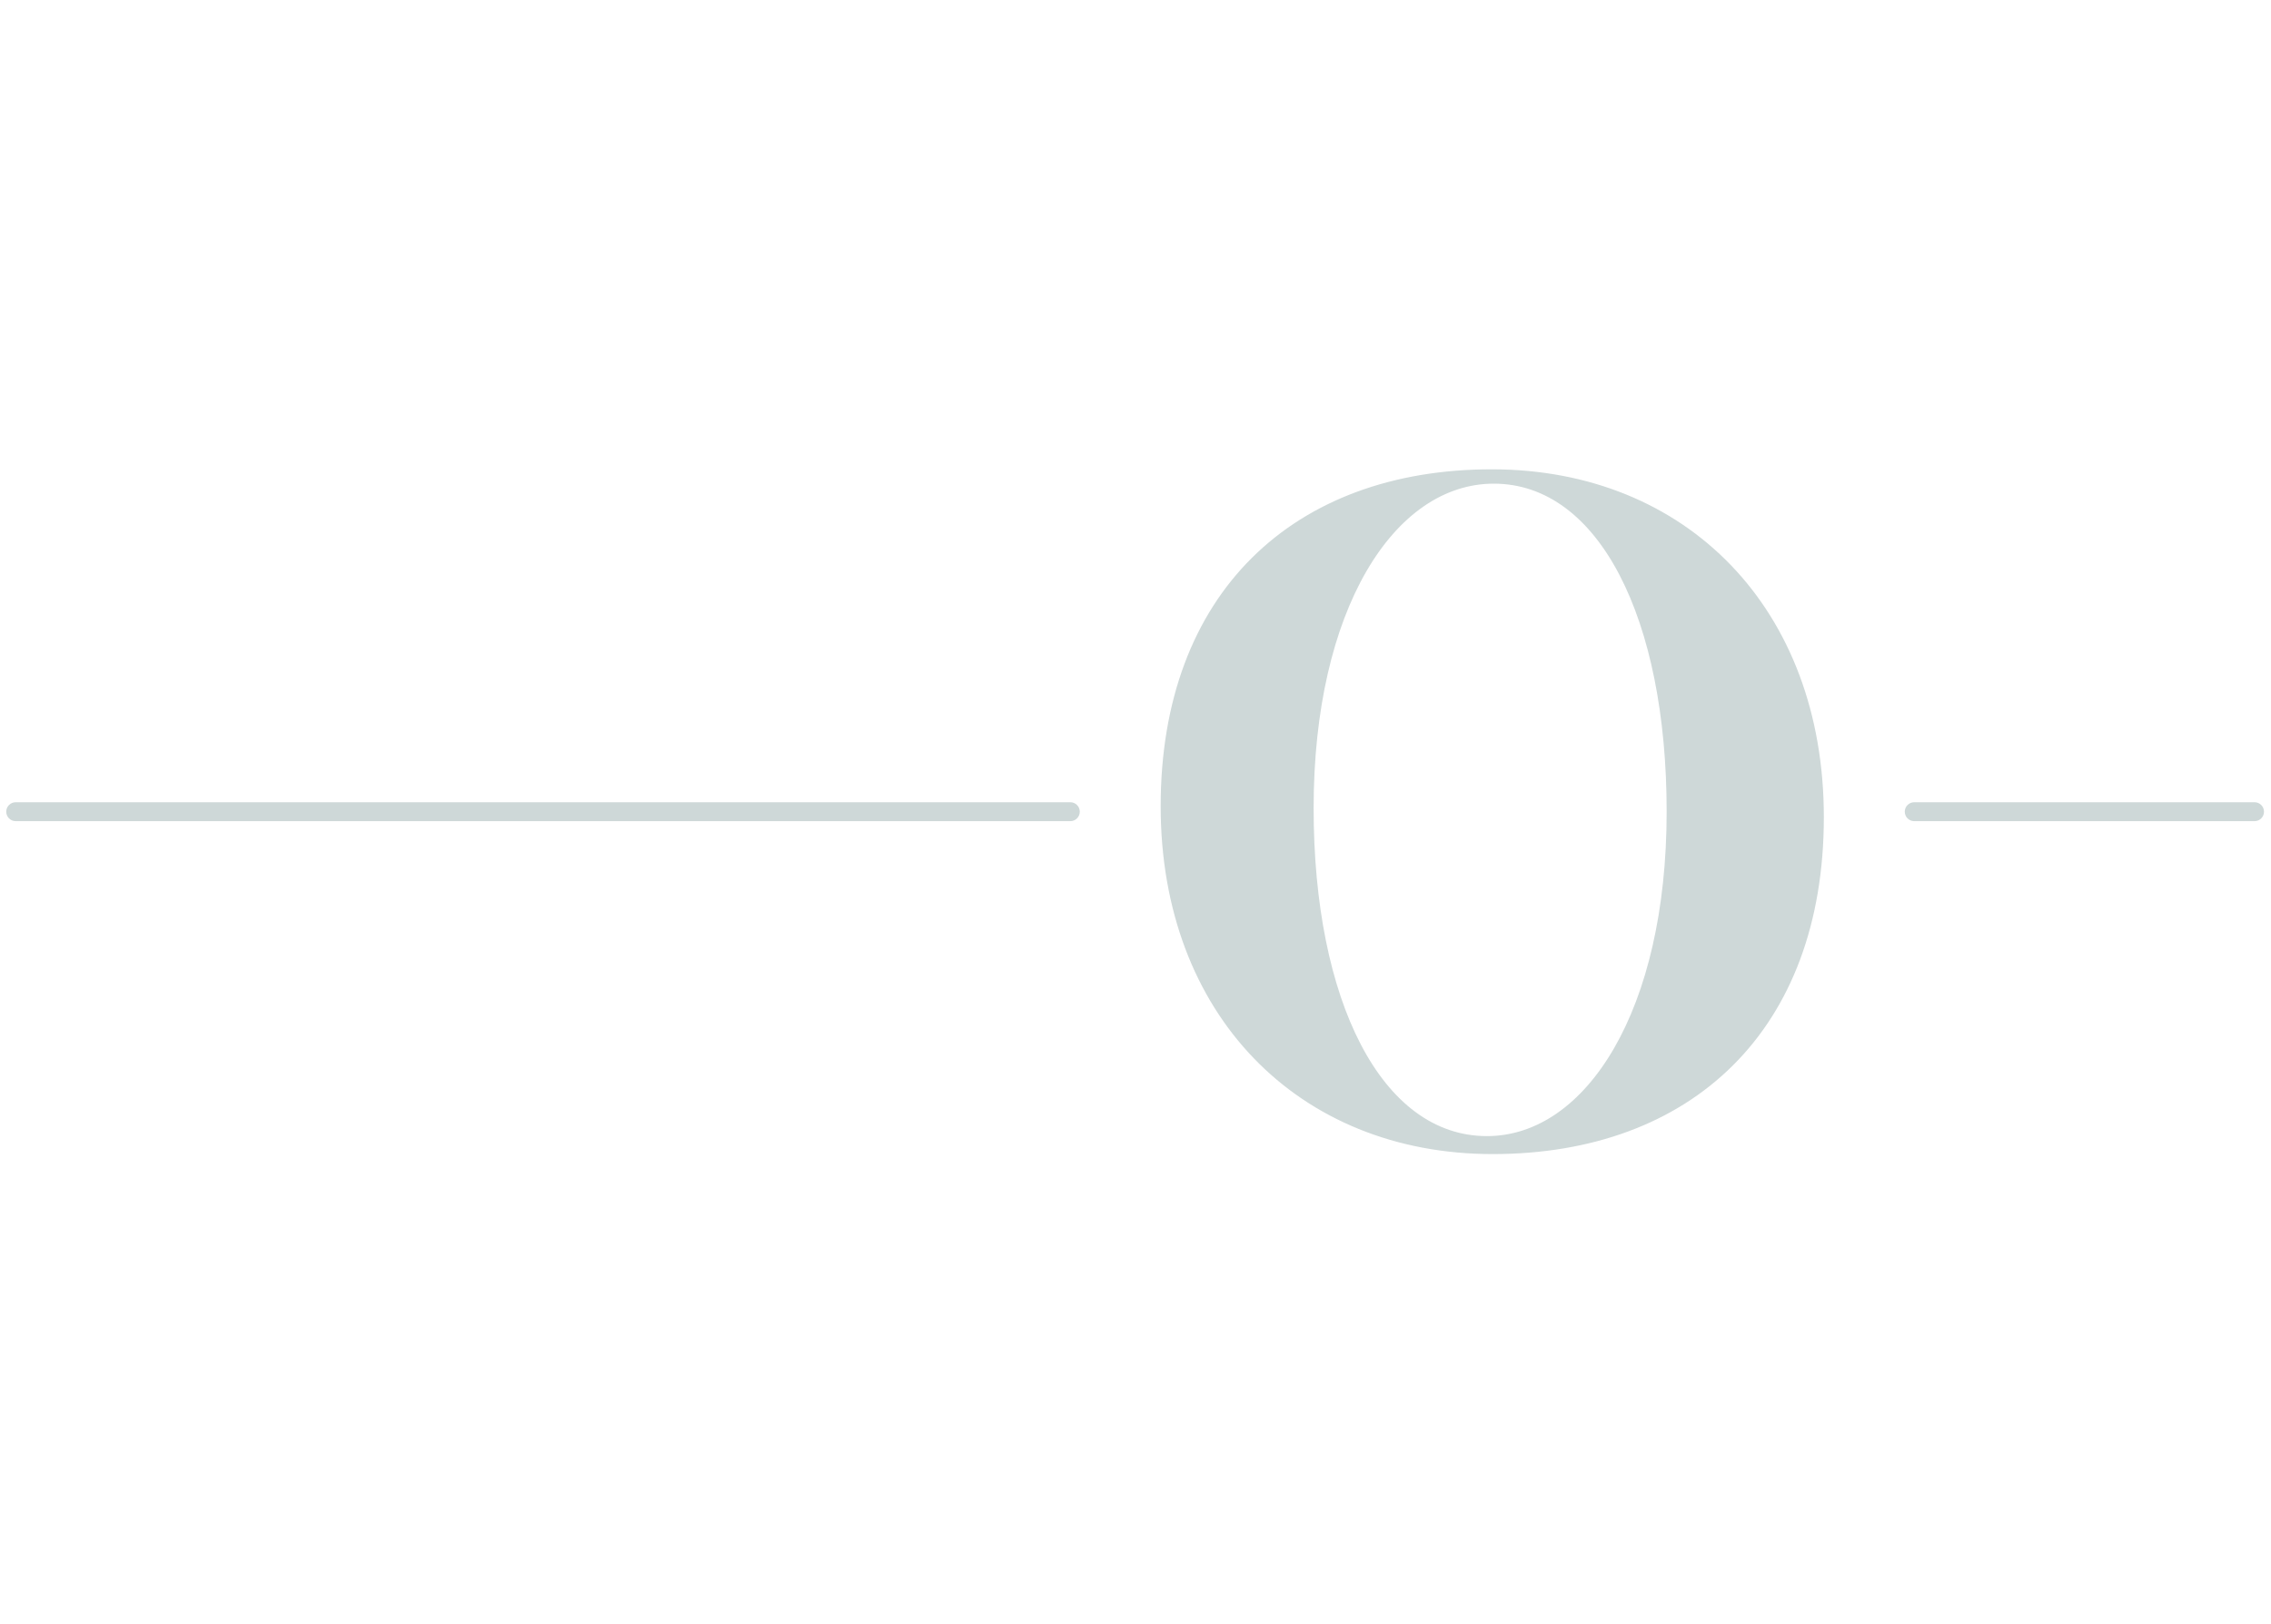 <?xml version="1.0" encoding="utf-8"?>
<!-- Generator: Adobe Illustrator 29.1.0, SVG Export Plug-In . SVG Version: 9.03 Build 55587)  -->
<svg version="1.1" id="O_filler" xmlns="http://www.w3.org/2000/svg" xmlns:xlink="http://www.w3.org/1999/xlink" x="0px" y="0px"
	 width="600px" height="429px" viewBox="0 0 600 429" style="enable-background:new 0 0 600 429;" xml:space="preserve">
<style type="text/css">
	.Fill{fill-rule:evenodd;clip-rule:evenodd;fill:#CED8D8;}
</style>
<path id="right_line" class="Fill" d="M4.15,216.98h278.63c1.38,0,2.5-1.12,2.5-2.5c0-1.38-1.12-2.5-2.5-2.5H4.15
	c-1.38,0-2.5,1.12-2.5,2.5C1.65,215.86,2.77,216.98,4.15,216.98z"/>
<path id="left_line" class="Fill" d="M505.74,216.98h89.91c1.38,0,2.5-1.12,2.5-2.5c0-1.38-1.12-2.5-2.5-2.5h-89.91
	c-1.38,0-2.5,1.12-2.5,2.5C503.24,215.86,504.36,216.98,505.74,216.98z"/>
<path id="O" class="Fill" d="M306.65,213.04c0,54.96,36.3,91.91,87.73,91.91c52.52,0,87.48-32.75,87.48-89.03
	c0-54.96-36.18-91.91-87.73-91.91C341.74,124,306.65,156.76,306.65,213.04z M347.06,213.52c0-52.42,21.25-85.72,47.6-85.72
	c27.81,0.01,45.67,35.71,45.67,86.68c0,52.42-21.25,85.72-47.49,85.72C365.03,300.2,347.06,264.49,347.06,213.52z"/>
<g>
</g>
<g>
</g>
<g>
</g>
<g>
</g>
<g>
</g>
<g>
</g>
<g>
</g>
<g>
</g>
<g>
</g>
<g>
</g>
<g>
</g>
<g>
</g>
<g>
</g>
<g>
</g>
<g>
</g>
</svg>
